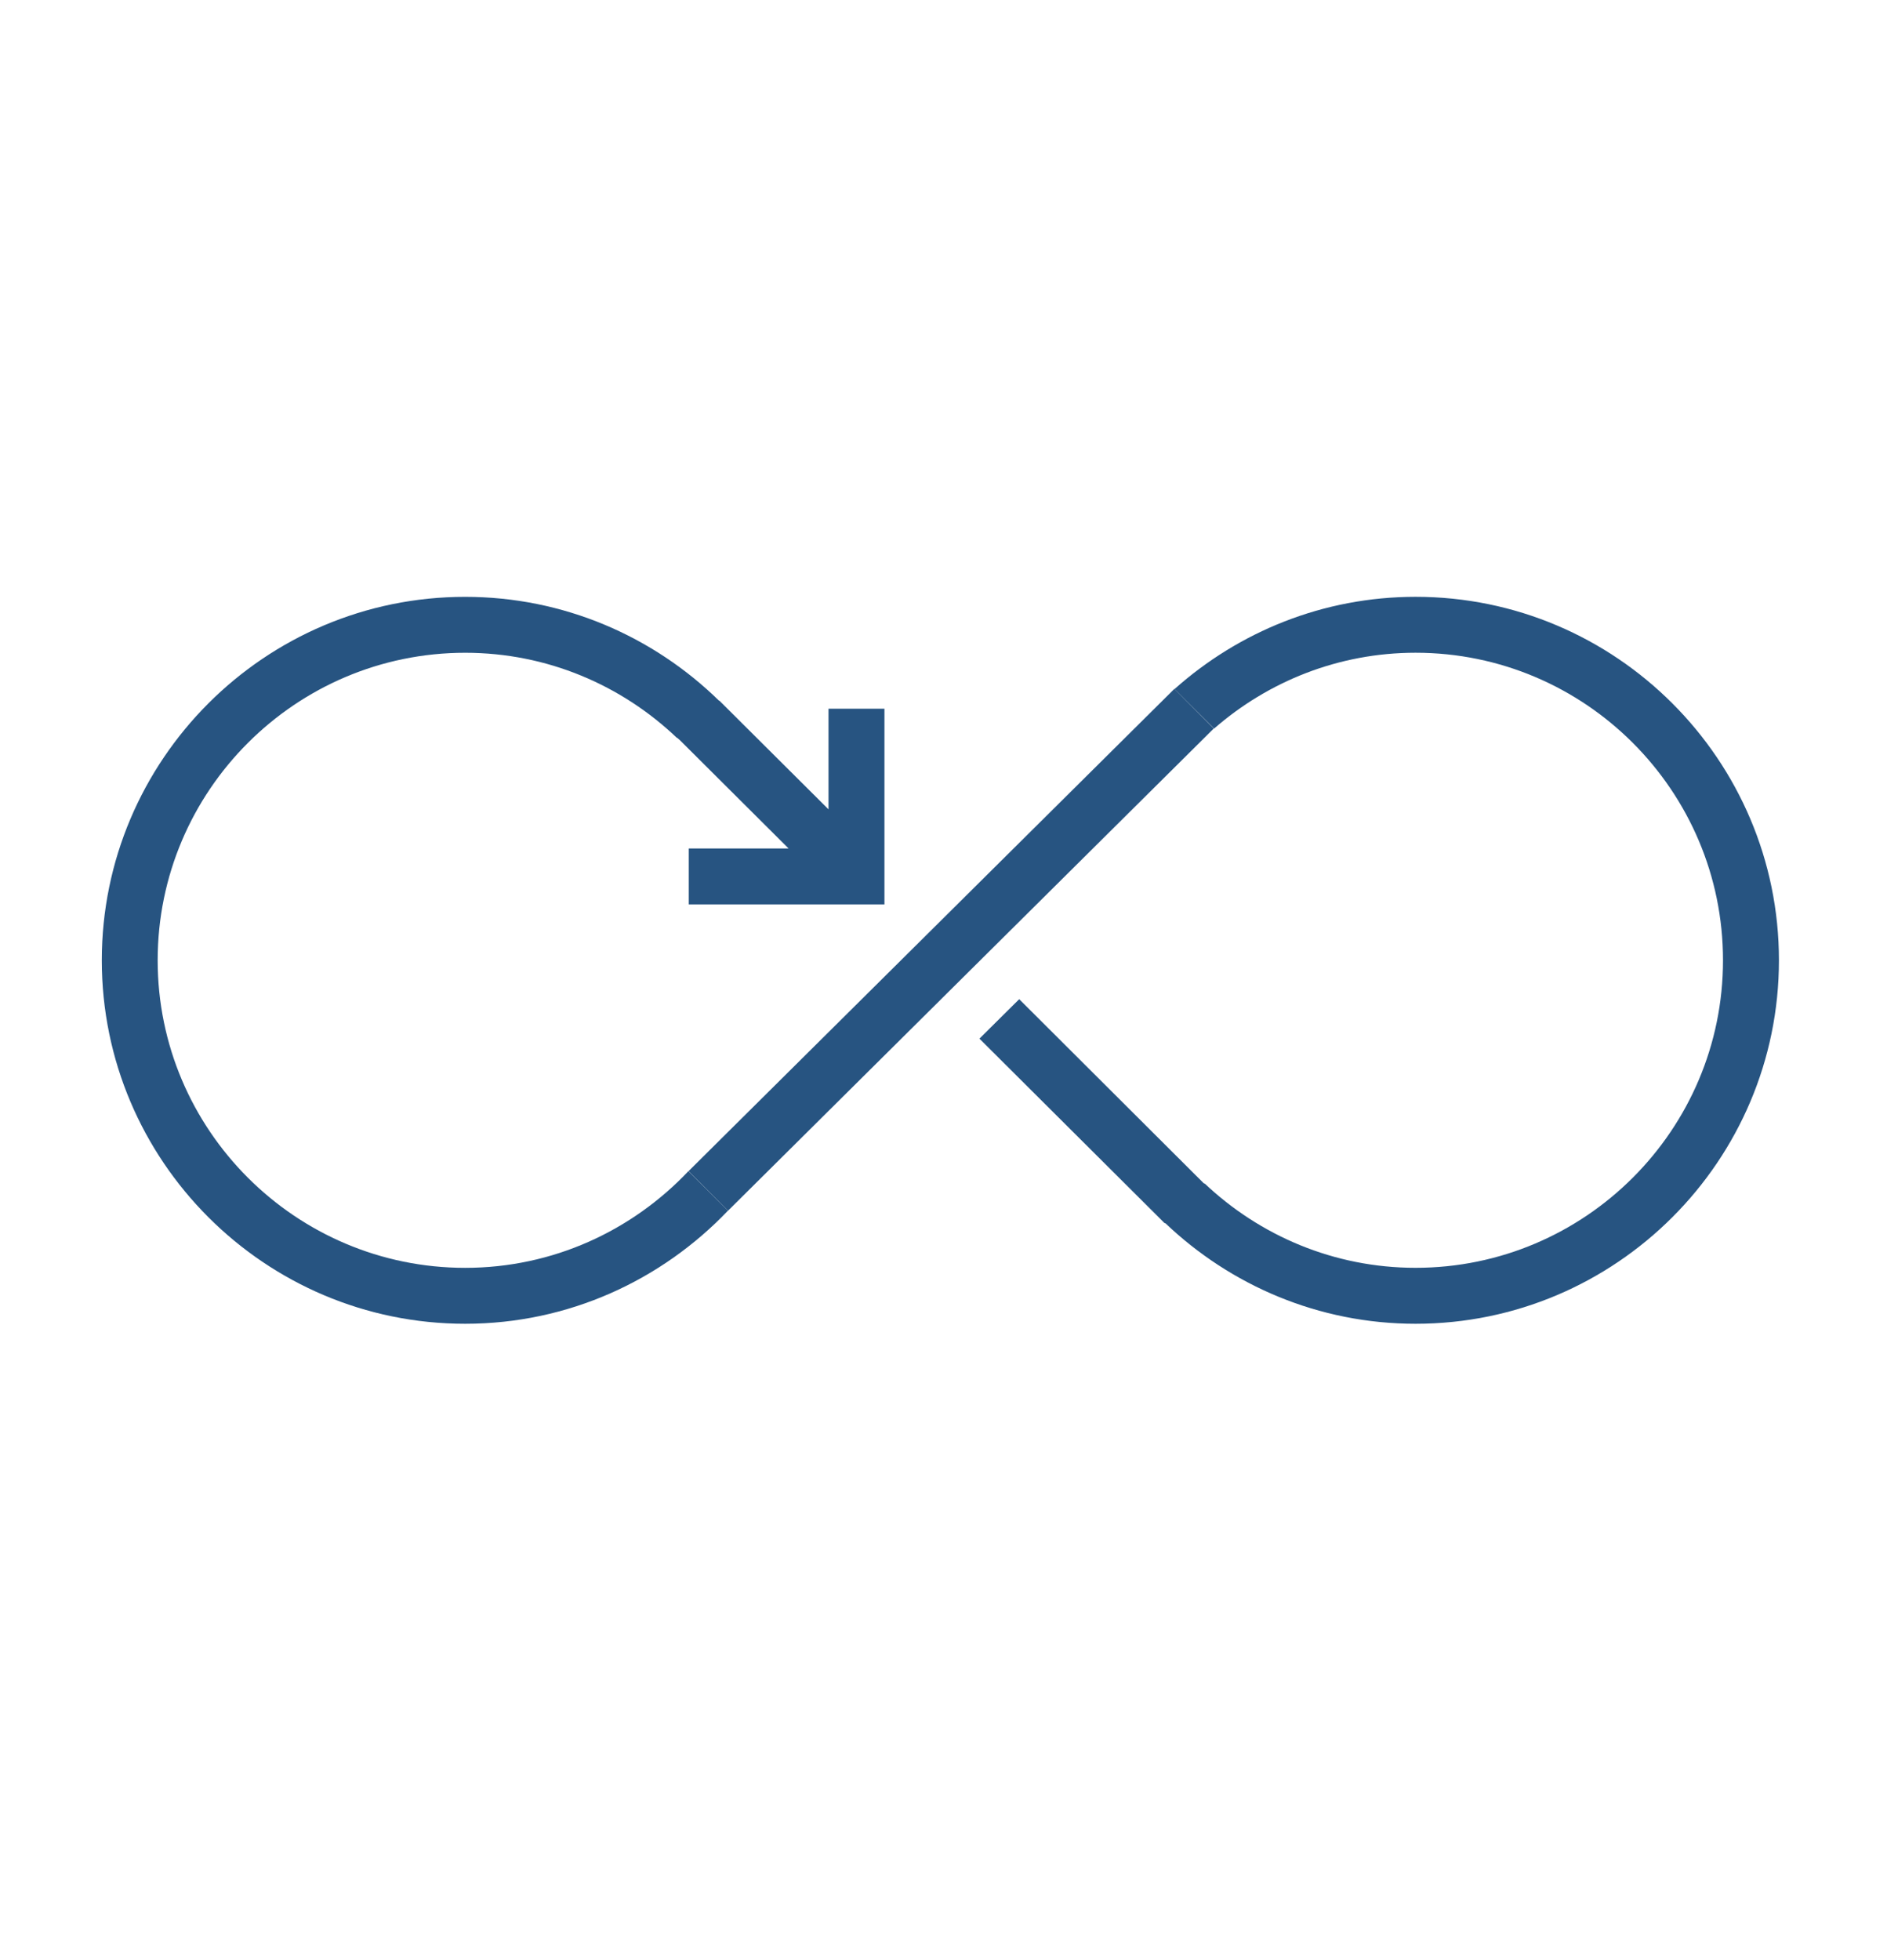<?xml version="1.0" encoding="utf-8"?>
<!-- Generator: Adobe Illustrator 15.0.2, SVG Export Plug-In . SVG Version: 6.00 Build 0)  -->
<!DOCTYPE svg PUBLIC "-//W3C//DTD SVG 1.1//EN" "http://www.w3.org/Graphics/SVG/1.1/DTD/svg11.dtd">
<svg version="1.1" id="Ebene_1" xmlns="http://www.w3.org/2000/svg" xmlns:xlink="http://www.w3.org/1999/xlink" x="0px" y="0px"
	 width="74.145px" height="77px" viewBox="0 0 74.145 77" enable-background="new 0 0 74.145 77" xml:space="preserve">
<g>
	<polygon fill="#275481" points="46.144,27.06 27.054,46.005 28.604,47.561 47.692,28.617 	"/>
	<path fill="#275481" d="M18.278,49.803c-6.662,0-12.083-5.42-12.083-12.08c0-6.661,5.421-12.081,12.083-12.081
		c3.226,0,6.153,1.278,8.32,3.344l0.002-0.011l0.111,0.097l4.275,4.258h-3.923v2.197h7.689v-7.689h-2.198v3.954l-4.292-4.273
		l-0.007,0.008c-2.579-2.523-6.098-4.082-9.978-4.082C10.405,23.444,4,29.85,4,37.723C4,45.595,10.405,52,18.278,52
		c4.06,0,7.72-1.713,10.324-4.441l-1.553-1.554C24.843,48.338,21.733,49.803,18.278,49.803z"/>
	<path fill="#275481" d="M55.621,23.444c-3.634,0-6.948,1.376-9.471,3.624l1.555,1.552c2.12-1.849,4.887-2.979,7.916-2.979
		c6.662,0,12.08,5.42,12.08,12.081c0,6.66-5.418,12.08-12.08,12.08c-3.212,0-6.131-1.269-8.298-3.322l-0.005,0.021l-7.271-7.251
		l-1.563,1.55l7.283,7.255l0.015-0.012C48.348,50.488,51.808,52,55.621,52c7.873,0,14.278-6.405,14.278-14.277
		C69.899,29.85,63.494,23.444,55.621,23.444z"/>
</g>
<path fill="#275481" d="M53.816-83.65c-4.851,0-8.784,3.936-8.784,8.787c0,0.842,0.155,1.641,0.377,2.413L19.662-61.657
	c-1.52-2.627-4.327-4.419-7.581-4.419c-4.853,0-8.786,3.936-8.786,8.787c0,4.852,3.934,8.786,8.786,8.786
	c2.542,0,4.813-1.095,6.418-2.82l16.594,11.925c-0.645,1.221-1.045,2.593-1.045,4.072c0,4.856,3.933,8.79,8.786,8.79
	c4.854,0,8.787-3.934,8.787-8.79c0-4.849-3.934-8.783-8.787-8.783c-2.581,0-4.877,1.133-6.486,2.904L19.769-53.116
	c0.678-1.248,1.099-2.655,1.099-4.174c0-0.816-0.149-1.592-0.357-2.343L46.27-70.429c1.527,2.594,4.319,4.355,7.547,4.355
	c4.854,0,8.788-3.935,8.788-8.789C62.604-79.714,58.671-83.65,53.816-83.65z M12.081-50.699c-3.634,0-6.59-2.956-6.59-6.591
	c0-3.633,2.957-6.59,6.59-6.59s6.59,2.957,6.59,6.59C18.671-53.655,15.715-50.699,12.081-50.699z M42.834-41.914
	c3.635,0,6.59,2.956,6.59,6.587c0,3.634-2.955,6.592-6.59,6.592s-6.59-2.958-6.59-6.592C36.244-38.958,39.199-41.914,42.834-41.914z
	 M53.816-68.271c-3.634,0-6.59-2.956-6.59-6.591c0-3.634,2.956-6.59,6.59-6.59c3.635,0,6.59,2.956,6.59,6.59
	C60.406-71.227,57.451-68.271,53.816-68.271z"/>
<path fill="#275481" d="M54.605,159.316c-5.01,0-17.184-6.405-27.409-20.155c-9.563-12.858-14.213-22.147-14.213-28.398
	c0-4.923,3.401-7.272,5.229-8.533l0.447-0.313c2.016-1.441,5.152-1.908,6.358-1.908c2.111,0,3,1.234,3.535,2.312
	c0.456,0.898,4.239,9.024,4.629,10.058c0.592,1.555,0.396,3.82-1.429,5.123l-0.316,0.223c-0.906,0.626-2.583,1.789-2.819,3.206
	c-0.111,0.689,0.116,1.407,0.703,2.201c2.931,3.946,12.292,15.548,13.983,17.131c1.325,1.229,3,1.411,4.141,0.449
	c1.185-0.997,1.708-1.586,1.713-1.589c0.223-0.204,1.145-0.934,2.651-0.934c1.088,0,2.195,0.372,3.286,1.113
	c2.84,1.916,9.245,6.203,9.245,6.203c0.922,0.78,2.105,2.805,0.728,5.438C63.636,153.674,59.196,159.316,54.605,159.316z
	 M25.018,102.203c-1.042,0-3.6,0.439-5.08,1.5l-0.477,0.332c-1.703,1.178-4.281,2.956-4.281,6.728
	c0,5.763,4.509,14.622,13.779,27.088c10.121,13.616,21.698,19.268,25.646,19.268c3.352,0,7.198-4.687,8.516-7.197
	c0.858-1.641,0.057-2.519-0.12-2.683c-0.021-0.002-6.325-4.22-9.133-6.118c-0.727-0.488-1.416-0.736-2.06-0.736
	c-0.648,0-1.049,0.256-1.128,0.31c-0.009,0.022-0.61,0.674-1.821,1.697c-1.96,1.646-4.942,1.445-7.052-0.525
	c-1.911-1.782-11.512-13.737-14.25-17.427c-0.948-1.279-1.321-2.579-1.106-3.867c0.386-2.334,2.565-3.845,3.732-4.655l0.296-0.203
	c1.047-0.748,0.824-2.102,0.648-2.56c-0.327-0.87-4.067-8.911-4.535-9.849C26.203,102.527,25.897,102.203,25.018,102.203z"/>
<g>
	<path fill="#275481" d="M6.589-29.467h21.966v-21.967H6.589V-29.467z M8.786-49.236h17.574v17.572H8.786V-49.236z"/>
	<polygon fill="#275481" points="6.589,-82.185 6.589,-55.825 8.786,-55.825 8.786,-79.989 57.111,-79.989 57.111,-31.665 
		32.949,-31.665 32.949,-29.467 59.31,-29.467 59.31,-82.185 	"/>
</g>
</svg>
